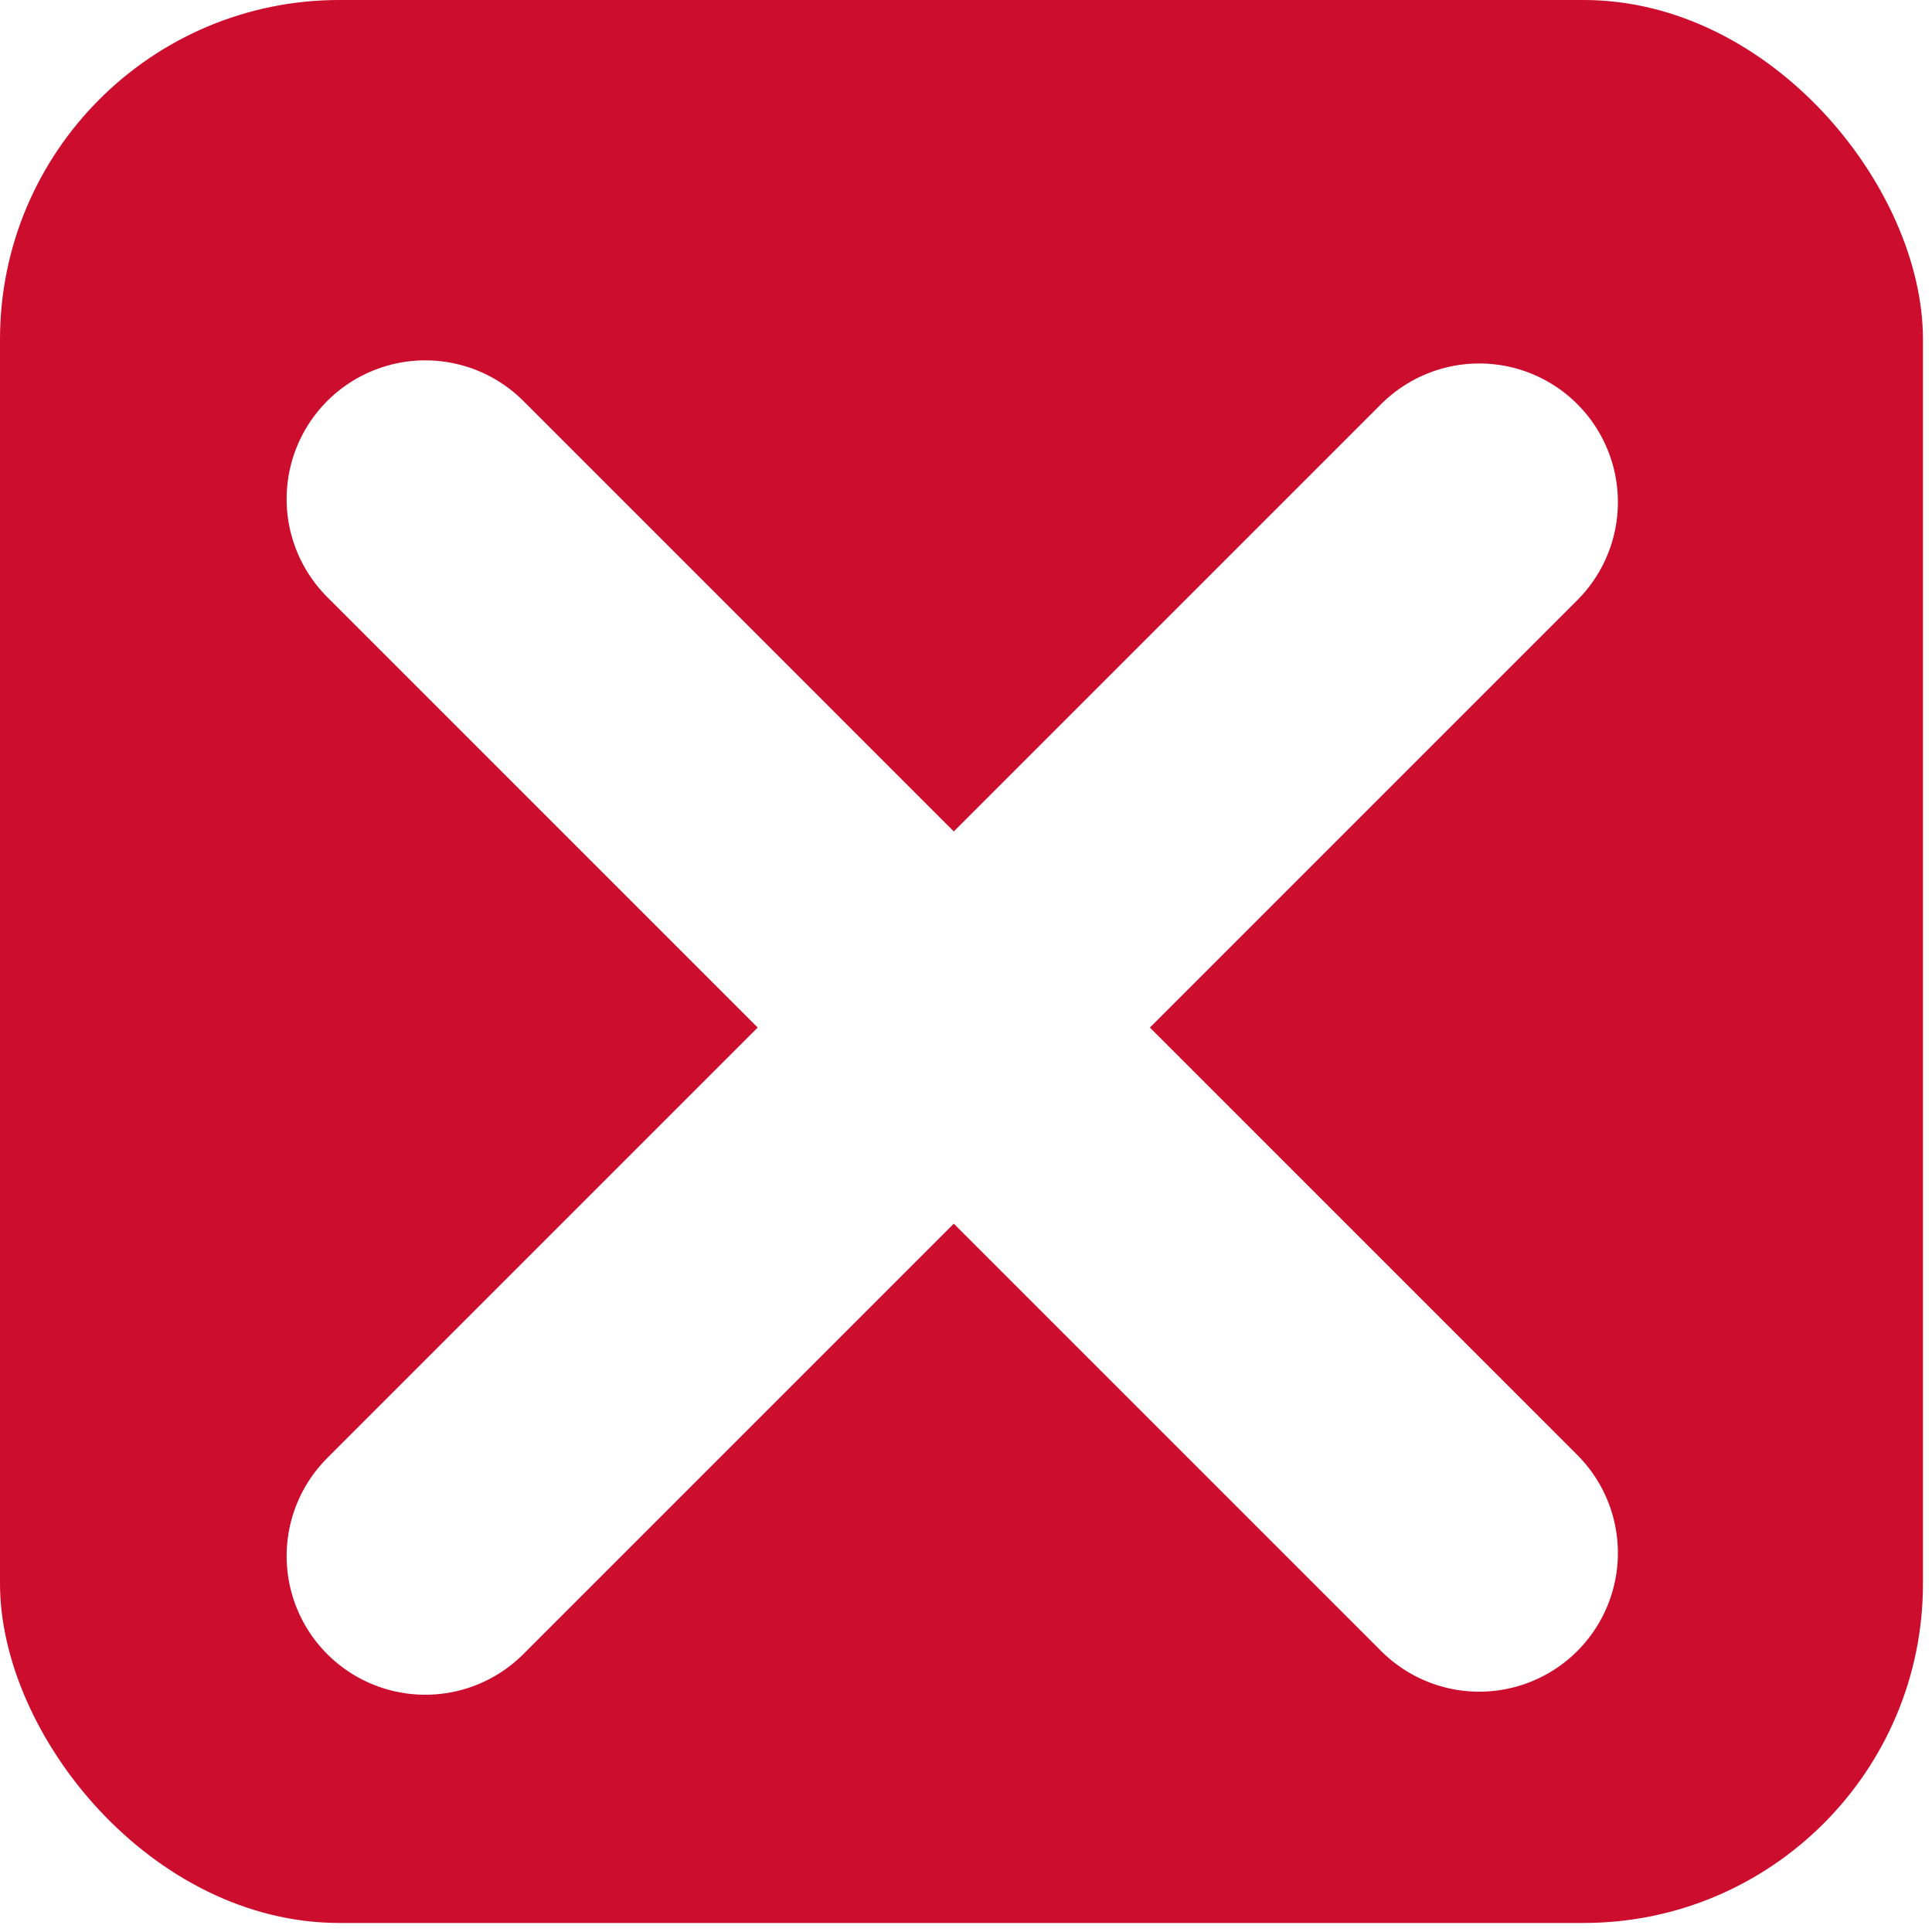 <?xml version="1.0" encoding="UTF-8"?> <svg xmlns="http://www.w3.org/2000/svg" width="31" height="31" viewBox="0 0 31 31" fill="none"><rect width="30.855" height="30.855" rx="5.445" fill="#CD0D2D"></rect><g filter="url(#filter0_d_6892_1245)"><path d="M6.824 6.82L23.735 23.732" stroke="white" stroke-width="4.45" stroke-linecap="round"></path><path d="M6.824 23.781L23.735 6.87" stroke="white" stroke-width="4.45" stroke-linecap="round"></path></g><defs><filter id="filter0_d_6892_1245" x="3.411" y="4.594" width="23.737" height="23.788" filterUnits="userSpaceOnUse" color-interpolation-filters="sRGB"><feFlood flood-opacity="0" result="BackgroundImageFix"></feFlood><feColorMatrix in="SourceAlpha" type="matrix" values="0 0 0 0 0 0 0 0 0 0 0 0 0 0 0 0 0 0 127 0" result="hardAlpha"></feColorMatrix><feOffset dy="1.187"></feOffset><feGaussianBlur stdDeviation="0.593"></feGaussianBlur><feComposite in2="hardAlpha" operator="out"></feComposite><feColorMatrix type="matrix" values="0 0 0 0 0 0 0 0 0 0 0 0 0 0 0 0 0 0 0.25 0"></feColorMatrix><feBlend mode="normal" in2="BackgroundImageFix" result="effect1_dropShadow_6892_1245"></feBlend><feBlend mode="normal" in="SourceGraphic" in2="effect1_dropShadow_6892_1245" result="shape"></feBlend></filter></defs></svg> 